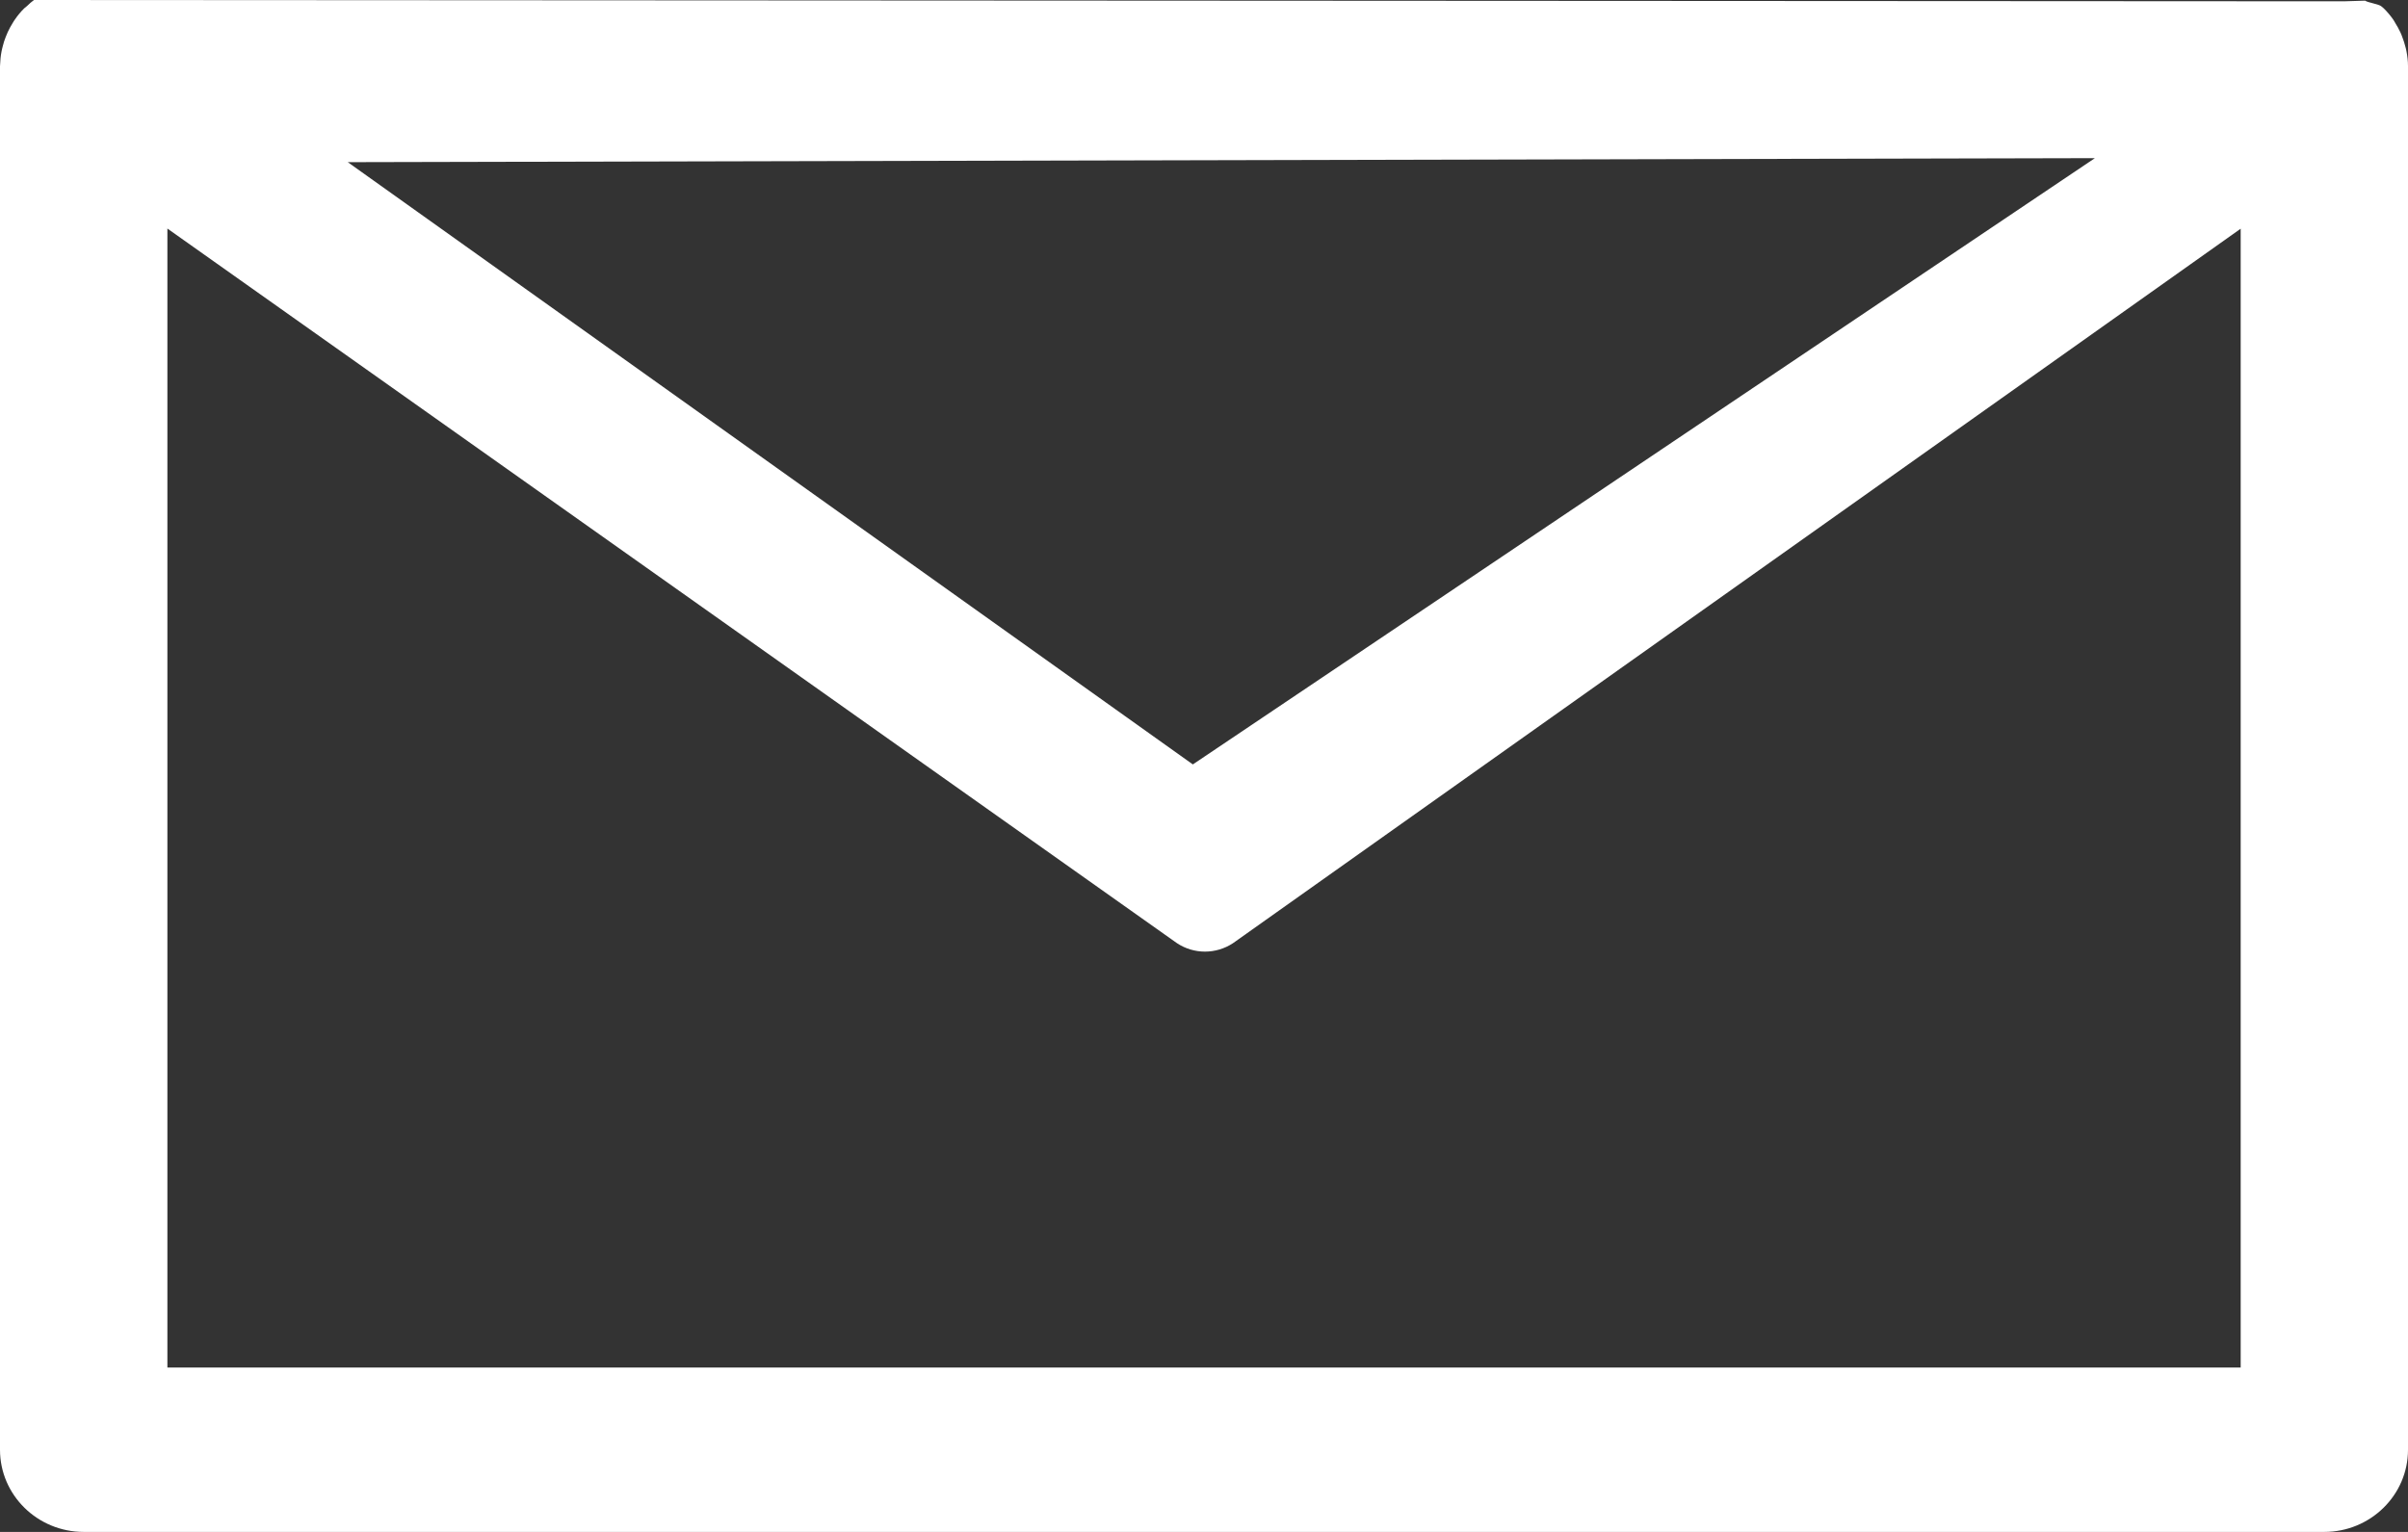 <?xml version="1.0" encoding="UTF-8"?>
<svg width="33px" height="21px" viewBox="0 0 33 21" version="1.1" xmlns="http://www.w3.org/2000/svg" xmlns:xlink="http://www.w3.org/1999/xlink">
    <rect x="0" y="0" width="33" height="21" fill="#333333" stroke="none"/>
    <!-- Generator: sketchtool 49.1 (51147) - http://www.bohemiancoding.com/sketch -->
    <title>DE61B76D-610B-4755-966F-86359CCE0A58</title>
    <desc>Created with sketchtool.</desc>
    <defs></defs>
    <g id="Symbols" stroke="none" stroke-width="1" fill="none" fill-rule="evenodd">
        <g id="Contact" transform="translate(-980, -224)" fill="#FFFFFF">
            <g id="Page-1" transform="translate(980, 224)">
                <path d="M30.707,18.747 L2.294,18.747 L2.294,3.133 L16.129,12.929 C16.245,13.006 16.379,13.045 16.513,13.045 C16.647,13.045 16.782,13.006 16.898,12.929 L30.707,3.135 L30.707,18.747 Z M28.709,2.168 L16.347,10.479 L4.766,2.223 L28.709,2.168 Z M32.979,0.703 C32.975,0.679 32.969,0.657 32.963,0.636 C32.951,0.592 32.939,0.55 32.922,0.508 C32.914,0.484 32.904,0.461 32.894,0.44 C32.874,0.397 32.851,0.356 32.826,0.316 C32.816,0.299 32.807,0.281 32.796,0.266 C32.757,0.211 32.715,0.161 32.667,0.114 C32.657,0.104 32.646,0.096 32.635,0.087 C32.603,0.057 32.447,0.035 32.412,0.009 L32.119,0.018 L0.466,0 C0.432,0.024 0.402,0.052 0.372,0.081 C0.359,0.092 0.345,0.102 0.331,0.115 C0.285,0.161 0.243,0.211 0.206,0.265 C0.193,0.282 0.182,0.302 0.171,0.32 C0.148,0.359 0.125,0.397 0.107,0.438 C0.096,0.461 0.086,0.486 0.077,0.51 C0.061,0.551 0.048,0.59 0.038,0.633 C0.033,0.657 0.025,0.679 0.021,0.705 C0.009,0.766 0.003,0.83 0.001,0.894 C0.001,0.899 0,0.902 0,0.906 L0,19.874 C0,20.495 0.514,21 1.147,21 L31.853,21 C32.486,21 33,20.495 33,19.874 L33,0.909 L33,0.906 C33,0.837 32.992,0.769 32.979,0.703 Z" id="Fill-1"></path>
            </g>
        </g>
    </g>
</svg>